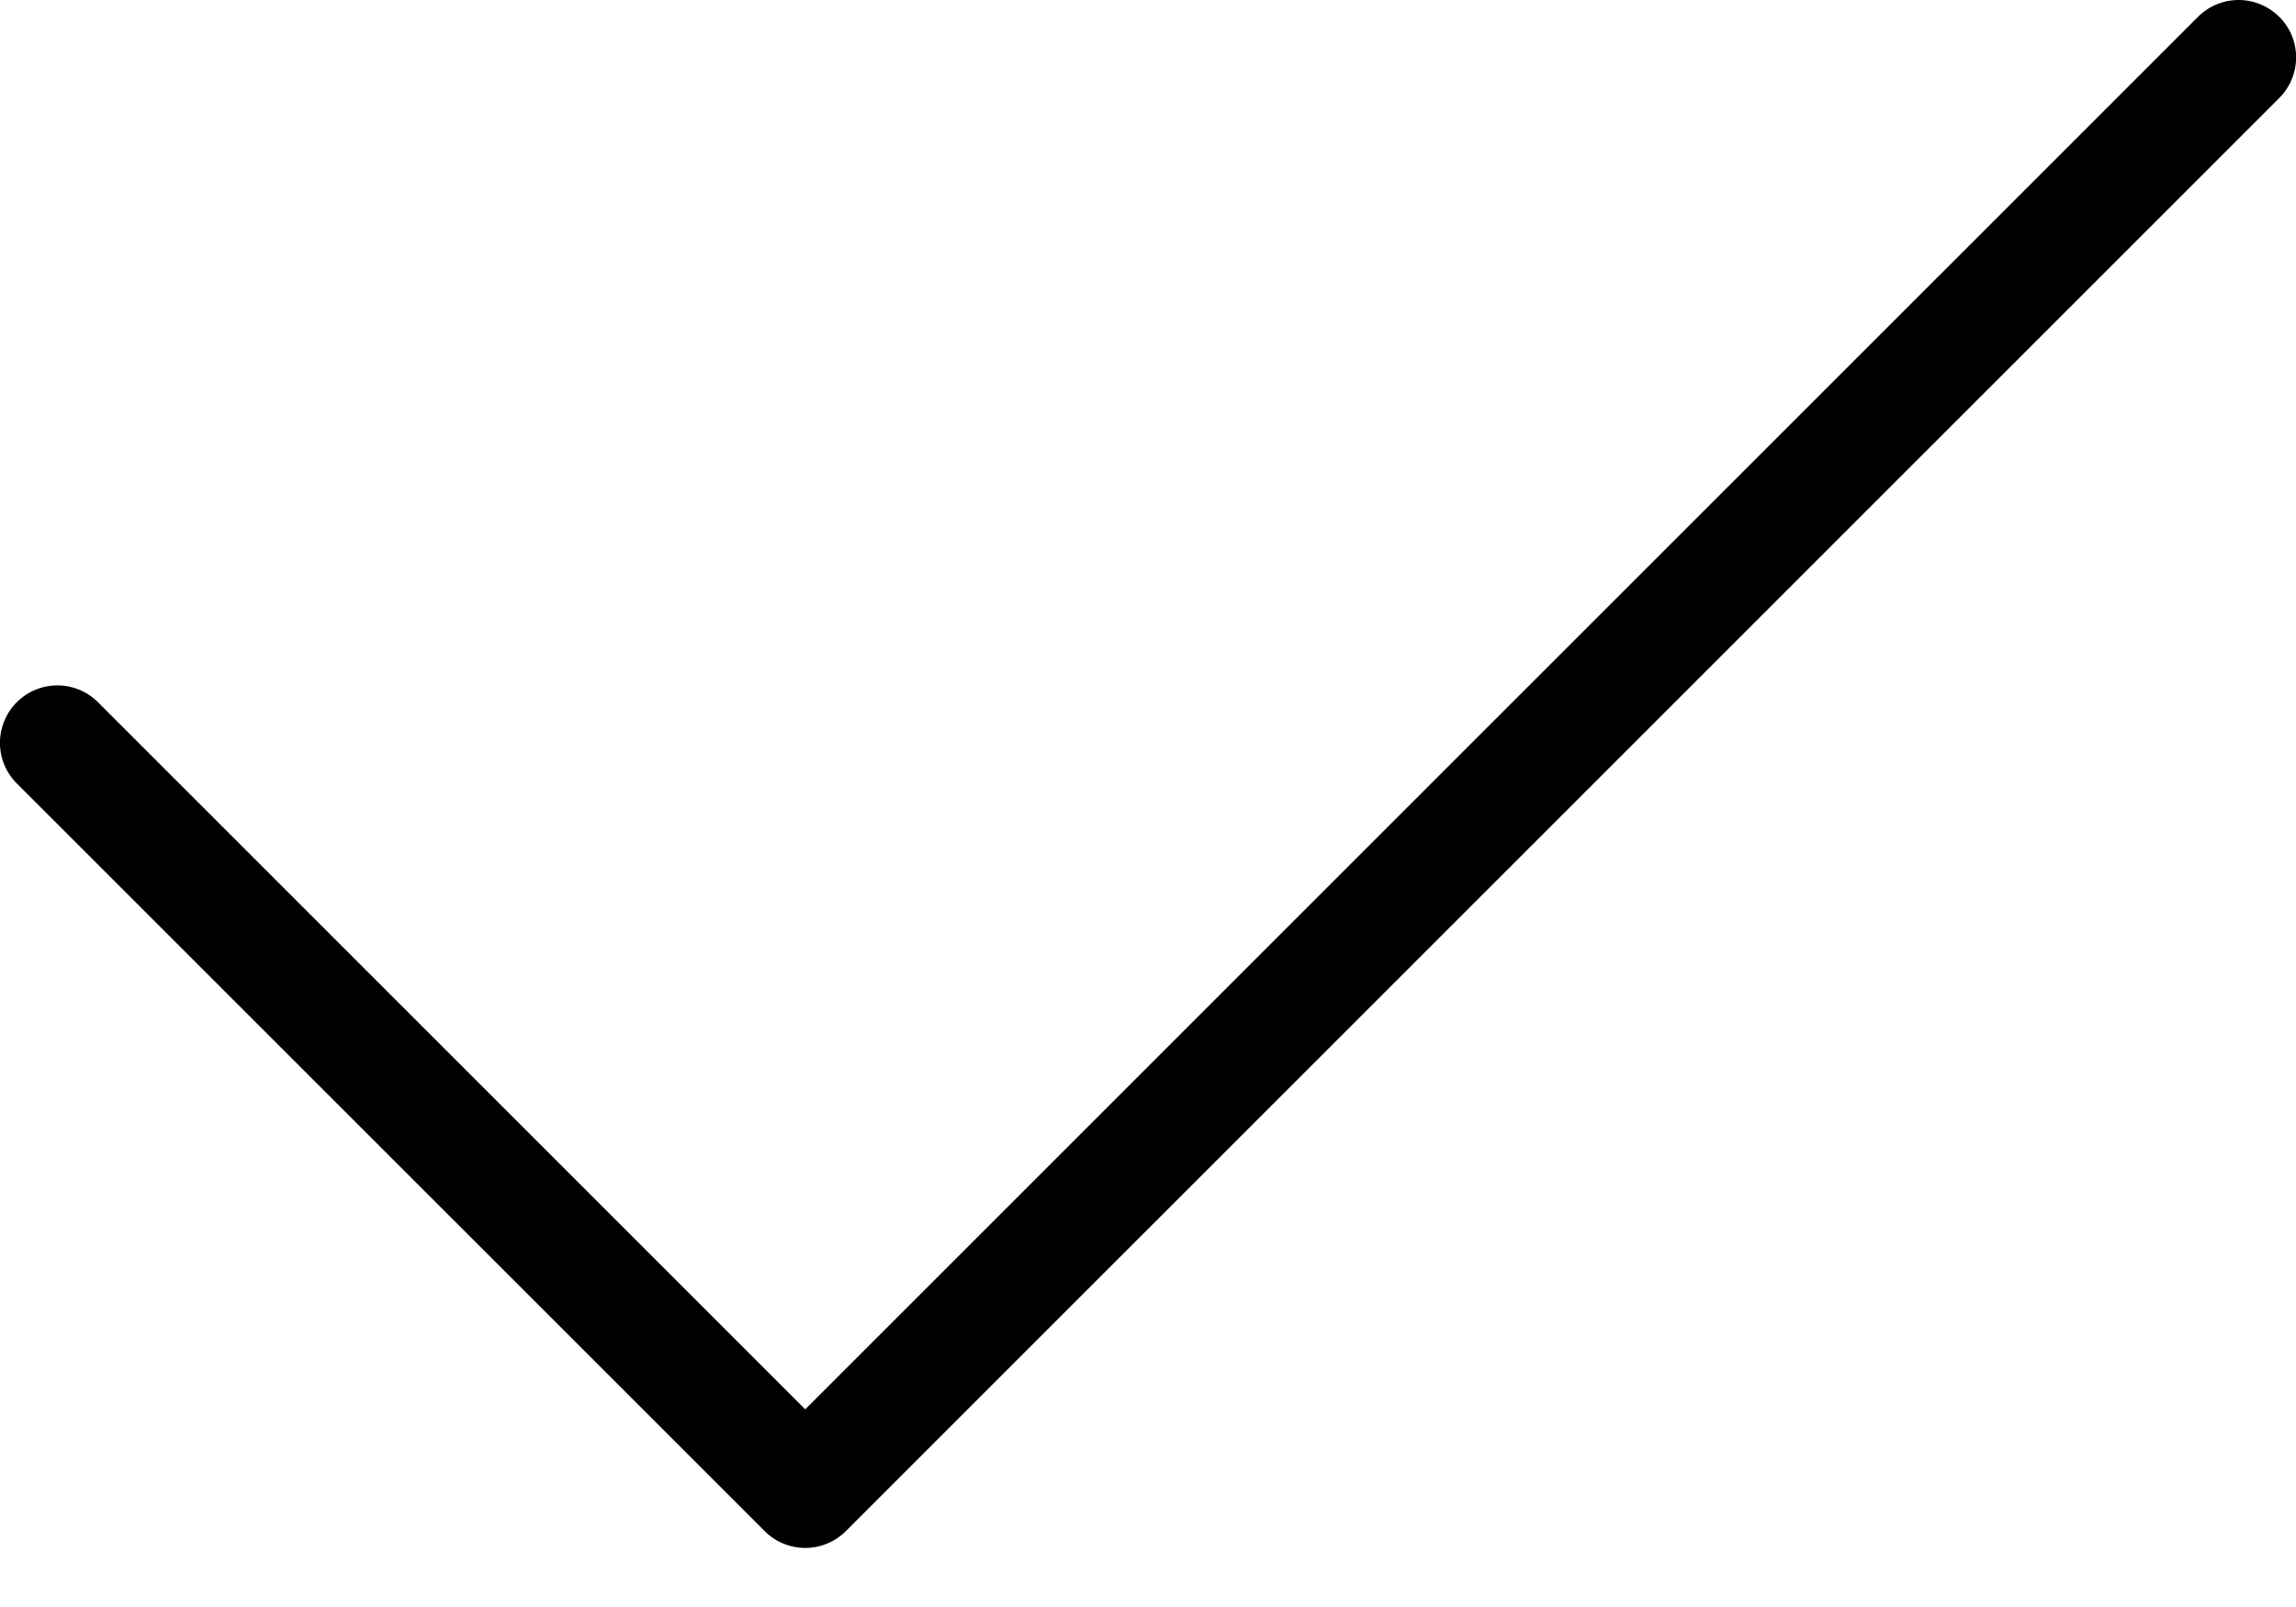 <svg xmlns="http://www.w3.org/2000/svg" xmlns:xlink="http://www.w3.org/1999/xlink" width="20" height="14"><use xlink:href="#a"/><defs><path id="a" fill-rule="evenodd" d="M19.854.146a.5.5 0 0 1 0 .708L7.368 13.339a.5.5 0 0 1-.707 0L.146 6.825a.5.5 0 1 1 .708-.707l6.16 6.16L19.146.147a.5.5 0 0 1 .708 0"/></defs></svg>
